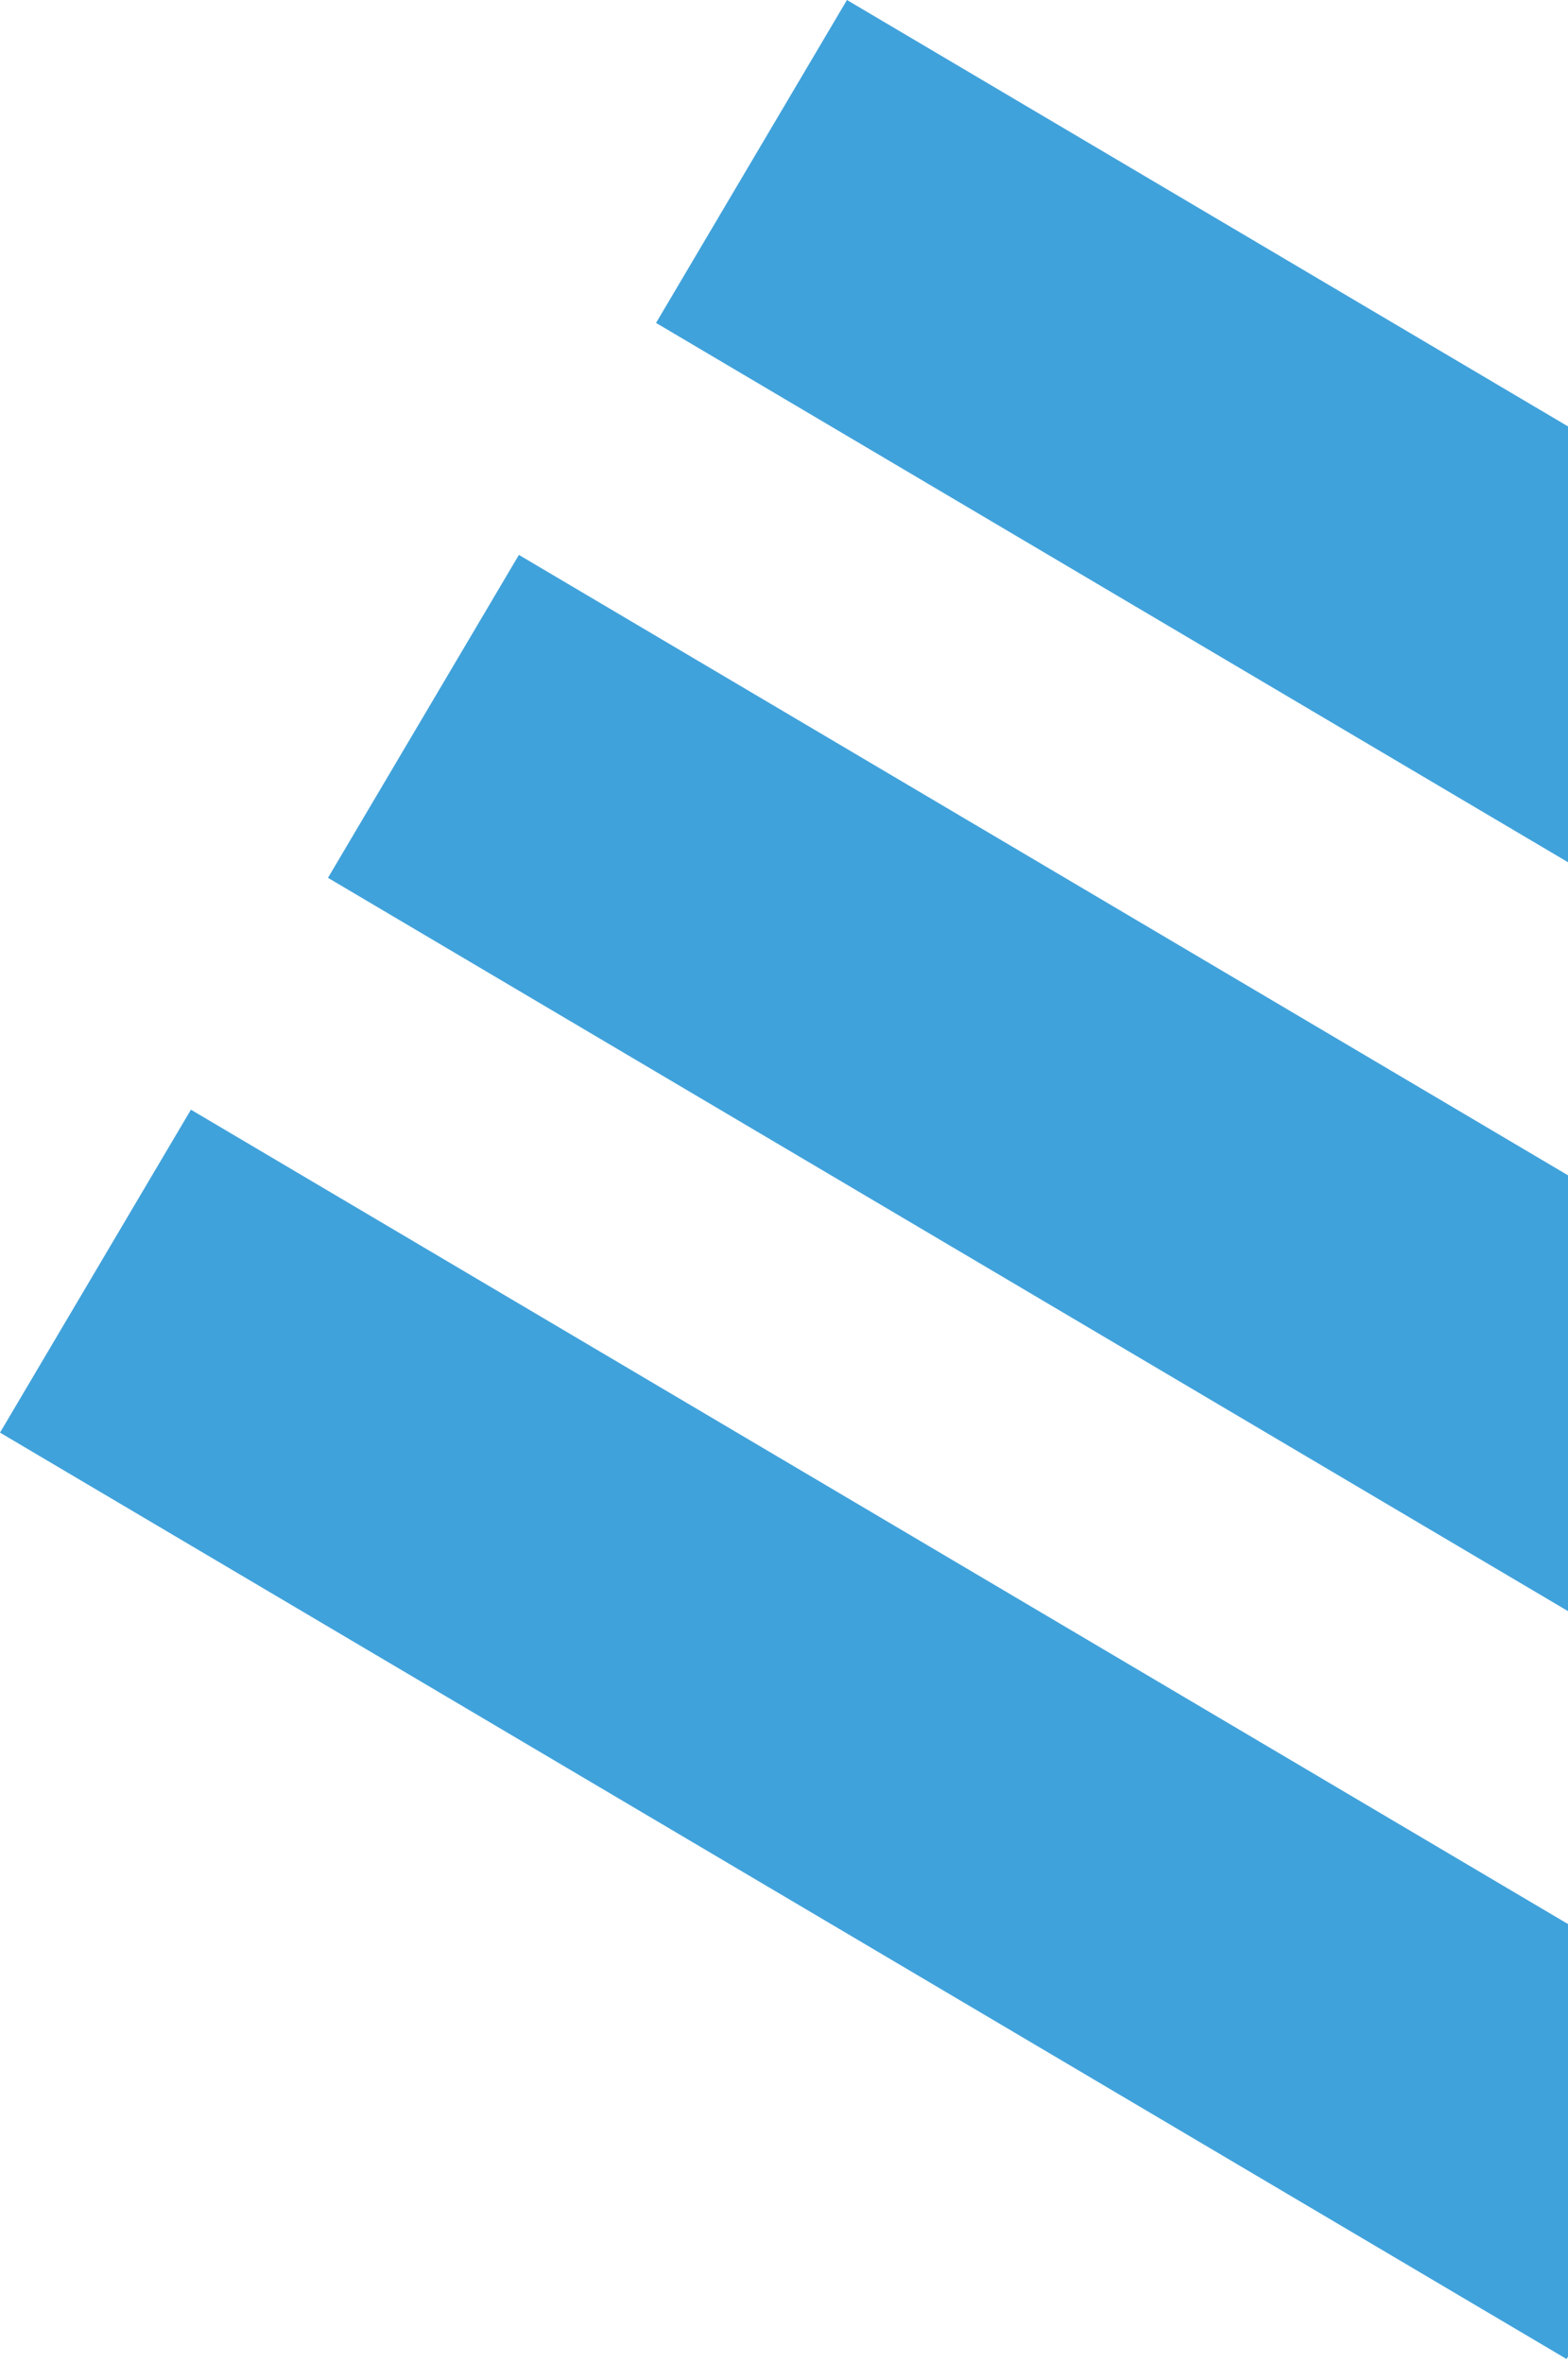 <svg width="223" height="336" viewBox="0 0 223 336" fill="none" xmlns="http://www.w3.org/2000/svg">
<path d="M343.248 131.734L120.453 0L93.302 45.92L316.096 177.654L343.248 131.734Z" fill="#40A2DB"/>
<path d="M296.591 210.64L73.797 78.907L46.645 124.827L269.44 256.56L296.591 210.64Z" fill="#40A2DB"/>
<path d="M249.947 289.531L27.152 157.797L0.001 203.717L222.795 335.451L249.947 289.531Z" fill="#40A2DB"/>
</svg>
